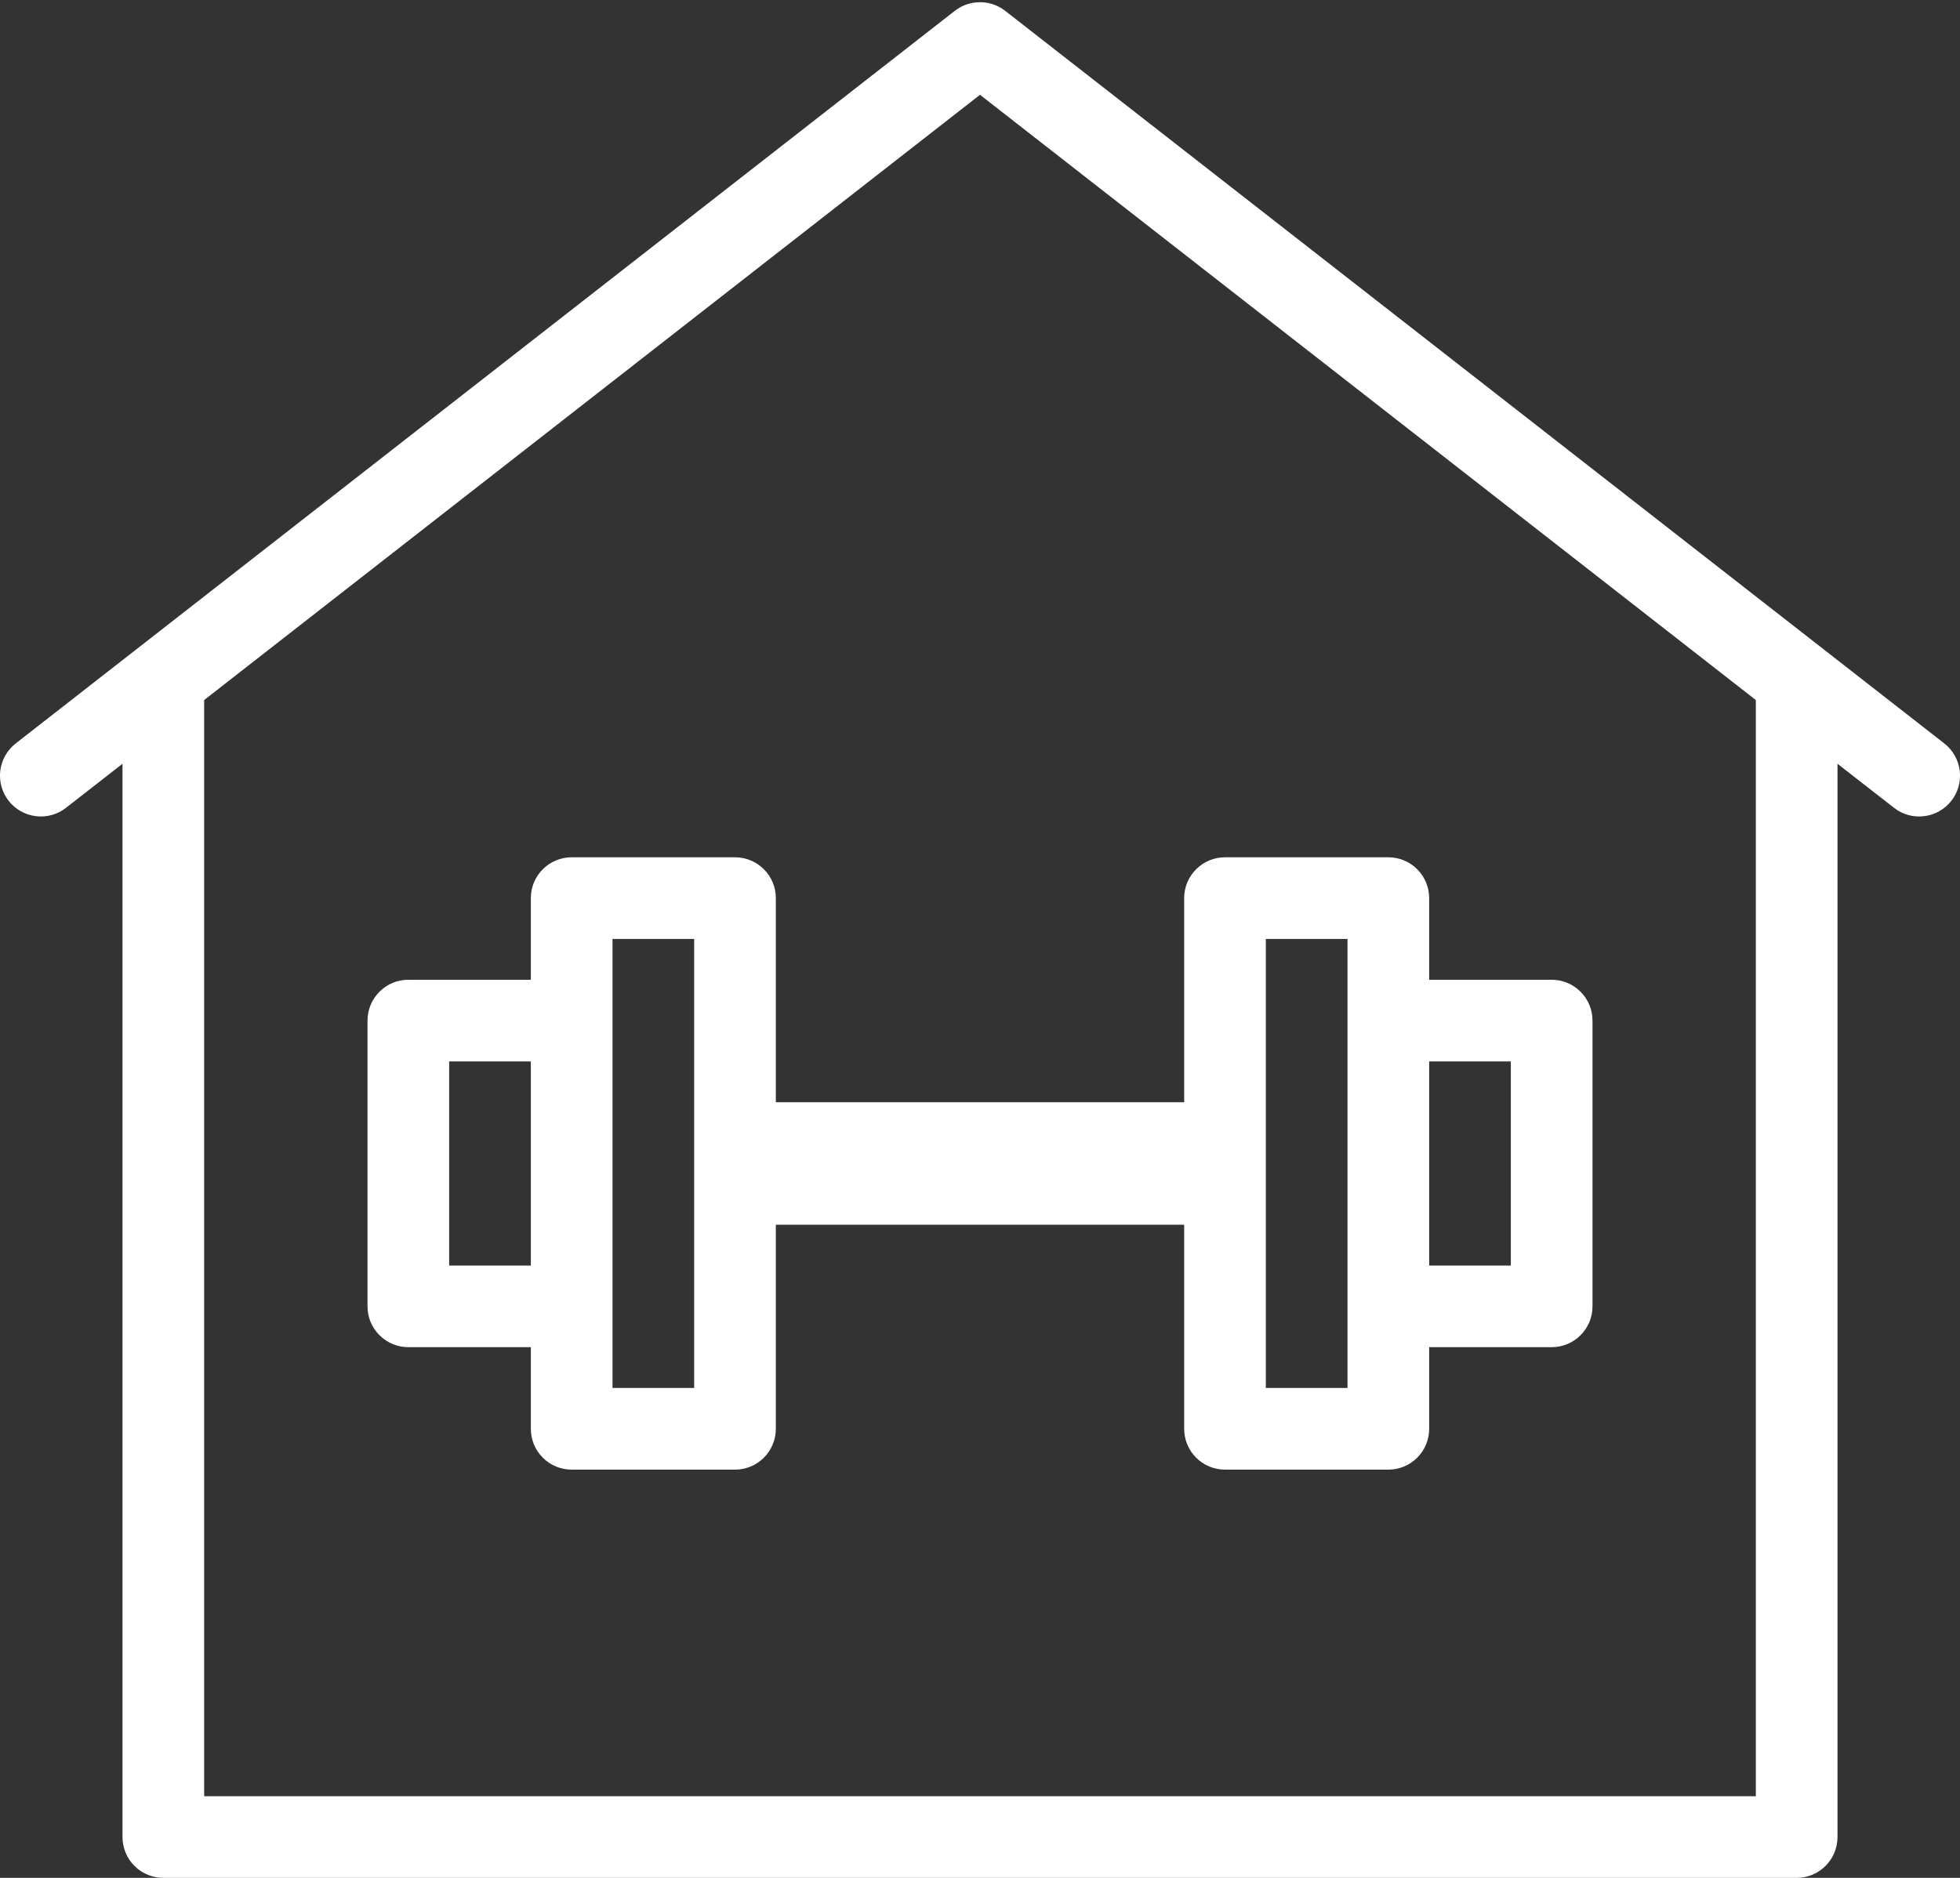 <?xml version="1.0" encoding="UTF-8"?> <svg xmlns="http://www.w3.org/2000/svg" width="48" height="46" viewBox="0 0 48 46" fill="none"><rect x="0" y="0" width="48" height="46" fill="#333333" stroke="none"/> <path d="M23.963 0.055C23.753 0.062 23.551 0.135 23.385 0.264L0.385 18.211C0.176 18.374 0.04 18.614 0.007 18.877C-0.026 19.14 0.048 19.406 0.211 19.615C0.374 19.825 0.614 19.96 0.877 19.993C1.141 20.026 1.406 19.952 1.615 19.789L3 18.709V45C3 45.265 3.105 45.52 3.293 45.707C3.481 45.895 3.735 46 4 46H44C44.265 46 44.52 45.895 44.707 45.707C44.895 45.52 45 45.265 45 45V18.709L46.385 19.789C46.489 19.87 46.607 19.93 46.734 19.965C46.86 20 46.993 20.009 47.123 19.993C47.253 19.977 47.379 19.935 47.494 19.87C47.608 19.806 47.708 19.719 47.789 19.615C47.87 19.512 47.93 19.393 47.965 19.267C48 19.14 48.009 19.008 47.993 18.877C47.977 18.747 47.935 18.621 47.87 18.506C47.806 18.392 47.719 18.292 47.615 18.211L24.615 0.264C24.429 0.119 24.198 0.045 23.963 0.055ZM24 2.322L43 17.148V44H5V17.148L24 2.322ZM14 21C13.735 21 13.48 21.105 13.293 21.293C13.105 21.48 13 21.735 13 22V24H10C9.735 24 9.481 24.105 9.293 24.293C9.105 24.48 9 24.735 9 25V32C9 32.265 9.105 32.52 9.293 32.707C9.481 32.895 9.735 33 10 33H13V35C13 35.265 13.105 35.52 13.293 35.707C13.48 35.895 13.735 36 14 36H18C18.265 36 18.52 35.895 18.707 35.707C18.895 35.52 19 35.265 19 35V30H29V35C29 35.265 29.105 35.52 29.293 35.707C29.48 35.895 29.735 36 30 36H34C34.265 36 34.52 35.895 34.707 35.707C34.895 35.52 35 35.265 35 35V33H38C38.265 33 38.52 32.895 38.707 32.707C38.895 32.52 39 32.265 39 32V25C39 24.735 38.895 24.48 38.707 24.293C38.52 24.105 38.265 24 38 24H35V22C35 21.735 34.895 21.48 34.707 21.293C34.52 21.105 34.265 21 34 21H30C29.735 21 29.48 21.105 29.293 21.293C29.105 21.48 29 21.735 29 22V27H19V22C19 21.735 18.895 21.48 18.707 21.293C18.52 21.105 18.265 21 18 21H14ZM15 23H17V28V29V34H15V32V25V23ZM31 23H33V25V32V34H31V29V28V23ZM11 26H13V31H11V26ZM35 26H37V31H35V26Z" fill="white"></path> </svg> 